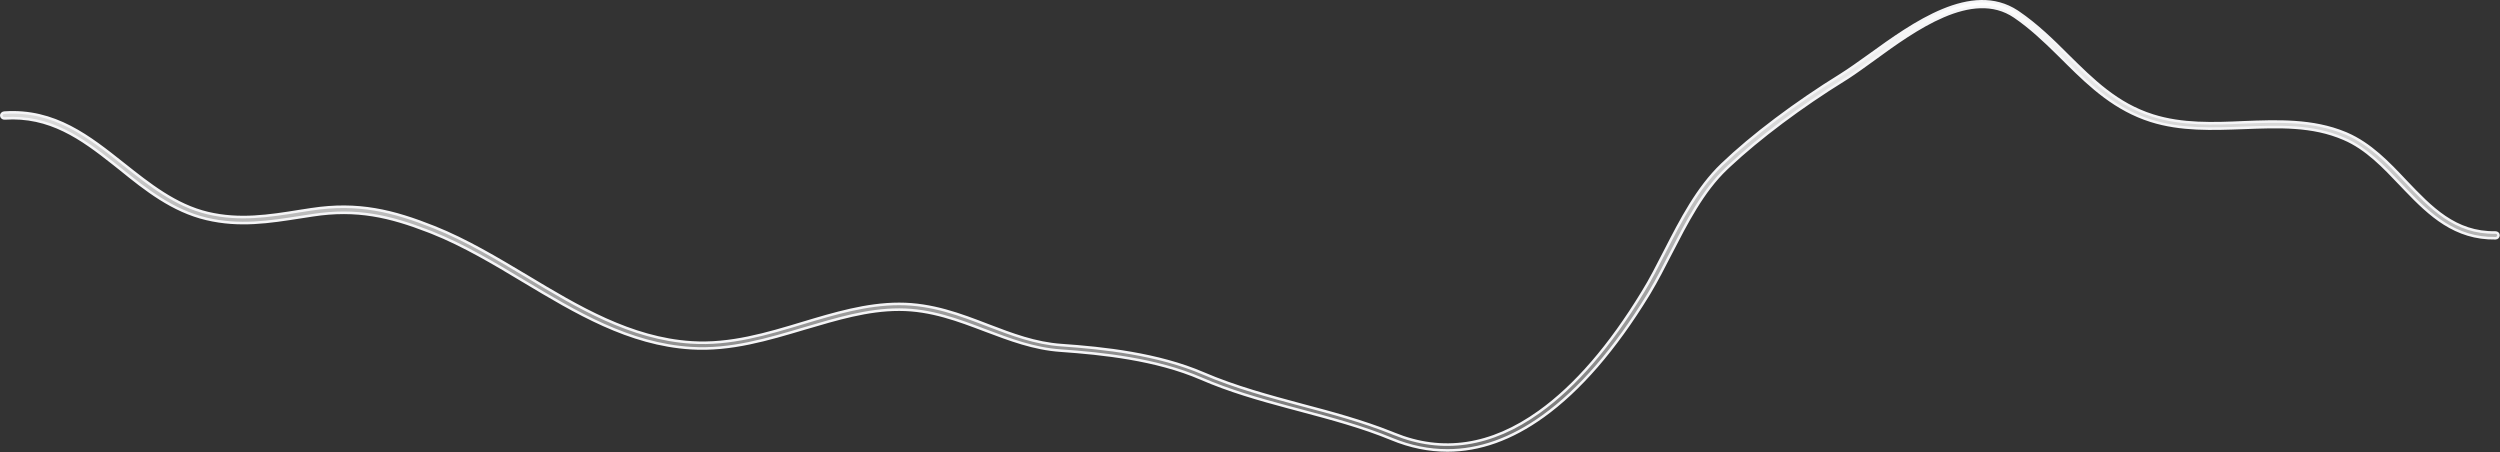 <?xml version="1.0" encoding="utf-8"?>
<svg xmlns="http://www.w3.org/2000/svg" fill="none" height="100%" overflow="visible" preserveAspectRatio="none" style="display: block;" viewBox="0 0 967 175" width="100%">
<rect x="0" y="0" width="967" height="175" fill="#333333" stroke="none"/>
<path d="M751.6 3.9C761.511 -0.177 771.441 -1.261 780.18 4.436L780.595 4.712C787.728 9.562 793.876 15.544 799.78 21.469L799.783 21.472C809.491 31.044 818.746 40.284 832.686 44.683C844.048 48.286 856.218 47.842 867.833 47.319L867.832 47.318C880.995 46.803 894.557 46.302 907.079 51.473L907.675 51.724C916.83 55.685 923.758 62.924 930.49 70.079L930.492 70.081C940.277 80.335 949.595 90.191 965.193 89.929C965.954 89.929 966.418 90.439 966.418 90.997C966.418 91.608 965.9 92.152 965.283 92.152H965.275C949.668 92.394 939.876 83.149 930.536 73.43L928.672 71.482C922.149 64.617 915.355 57.386 906.612 53.679C894.41 48.4 881.484 48.935 867.882 49.457C855.874 49.893 843.61 50.408 831.898 46.692C818.395 42.402 808.837 33.558 799.829 24.637L798.034 22.852L798.033 22.852L795.843 20.689C790.703 15.635 785.329 10.555 779.25 6.412H779.249C770.999 0.824 761.276 2.137 751.713 6.225C742.148 10.313 732.61 17.232 724.626 23.062C721.122 25.583 717.776 28.023 714.755 29.987L713.481 30.798C696.651 41.194 680.497 53.313 668.905 64.147L667.798 65.191C658.55 73.974 652.335 86.257 646.26 97.999L646.259 98.001C643.617 103.151 640.905 108.435 638.041 113.225L637.466 114.175C624.679 135.052 611.003 150.852 596.903 160.995C584.616 169.835 572.271 174.232 559.86 174.232C552.663 174.232 545.459 172.765 538.339 169.826C526.948 165.106 514.743 161.875 503.032 158.74L503.031 158.739L498.212 157.457C486.941 154.439 475.508 151.179 464.495 146.392L464.493 146.391C447.239 138.948 426.451 136.767 410.371 135.634H410.369C399.918 134.942 390.449 131.313 381.17 127.822H381.171C370.829 123.906 360.115 119.774 347.837 119.774H347.746C335.579 119.775 323.696 123.372 311.27 127.026H311.268C297.17 131.214 282.632 135.627 267.384 134.675H267.383C243.271 133.202 222.663 120.816 202.567 108.779H202.568C191.128 101.899 179.284 94.82 167.157 90.01V90.009L165.712 89.444C150.849 83.69 138.035 80.635 120.932 83.27L120.924 83.272C120.159 83.401 119.415 83.509 118.665 83.618C117.916 83.727 117.161 83.837 116.382 83.969C104.11 85.887 92.669 87.696 79.881 84.673C66.745 81.566 56.382 73.365 46.379 65.253L46.375 65.25L43.898 63.283C31.526 53.498 19.285 44.642 1.791 45.799H1.784L1.776 45.8C1.146 45.86 0.568 45.367 0.505 44.764C0.448 44.212 0.922 43.638 1.597 43.571C21.174 42.197 34.651 53.034 47.843 63.506H47.844C57.635 71.245 67.805 79.429 80.377 82.422H80.378C92.66 85.323 104.019 83.56 115.909 81.644L115.913 81.644C116.679 81.514 117.423 81.406 118.173 81.297C118.919 81.189 119.671 81.078 120.446 80.947L120.447 80.948C138.585 78.178 152.026 81.546 167.969 87.889C180.37 92.838 192.235 99.96 203.778 106.848V106.849C223.471 118.687 243.923 130.958 267.502 132.448V132.449C282.413 133.414 296.76 129.113 310.554 124.935L310.555 124.936C322.74 121.272 335.205 117.55 347.746 117.55H347.837C360.54 117.55 371.45 121.696 382.086 125.794L382.088 125.795C391.434 129.364 400.405 132.791 410.574 133.494C426.922 134.627 447.922 136.89 465.46 144.434C477.853 149.765 490.971 153.26 503.591 156.656H503.593C515.124 159.696 526.965 162.892 538.151 167.354L539.231 167.789C557.944 175.444 576.838 172.611 595.397 159.281C609.368 149.296 622.763 133.728 635.319 113.132C638.421 108.144 641.156 102.719 644.06 97.062C650.245 85.023 656.569 72.73 666.036 63.649C677.723 52.44 694.498 39.826 712.1 28.947L712.104 28.945C715.298 26.932 719.124 24.222 723.12 21.348L723.121 21.347C731.58 15.239 741.524 8.045 751.6 3.9Z" fill="url(#paint0_linear_0_19373)" id="Vector" stroke="#F5F5F7"/>
<defs>
<linearGradient gradientUnits="userSpaceOnUse" id="paint0_linear_0_19373" x1="483.459" x2="483.459" y1="0" y2="174.733">
<stop stop-color="white"/>
<stop offset="1" stop-color="white" stop-opacity="0.3"/>
</linearGradient>
</defs>
</svg>